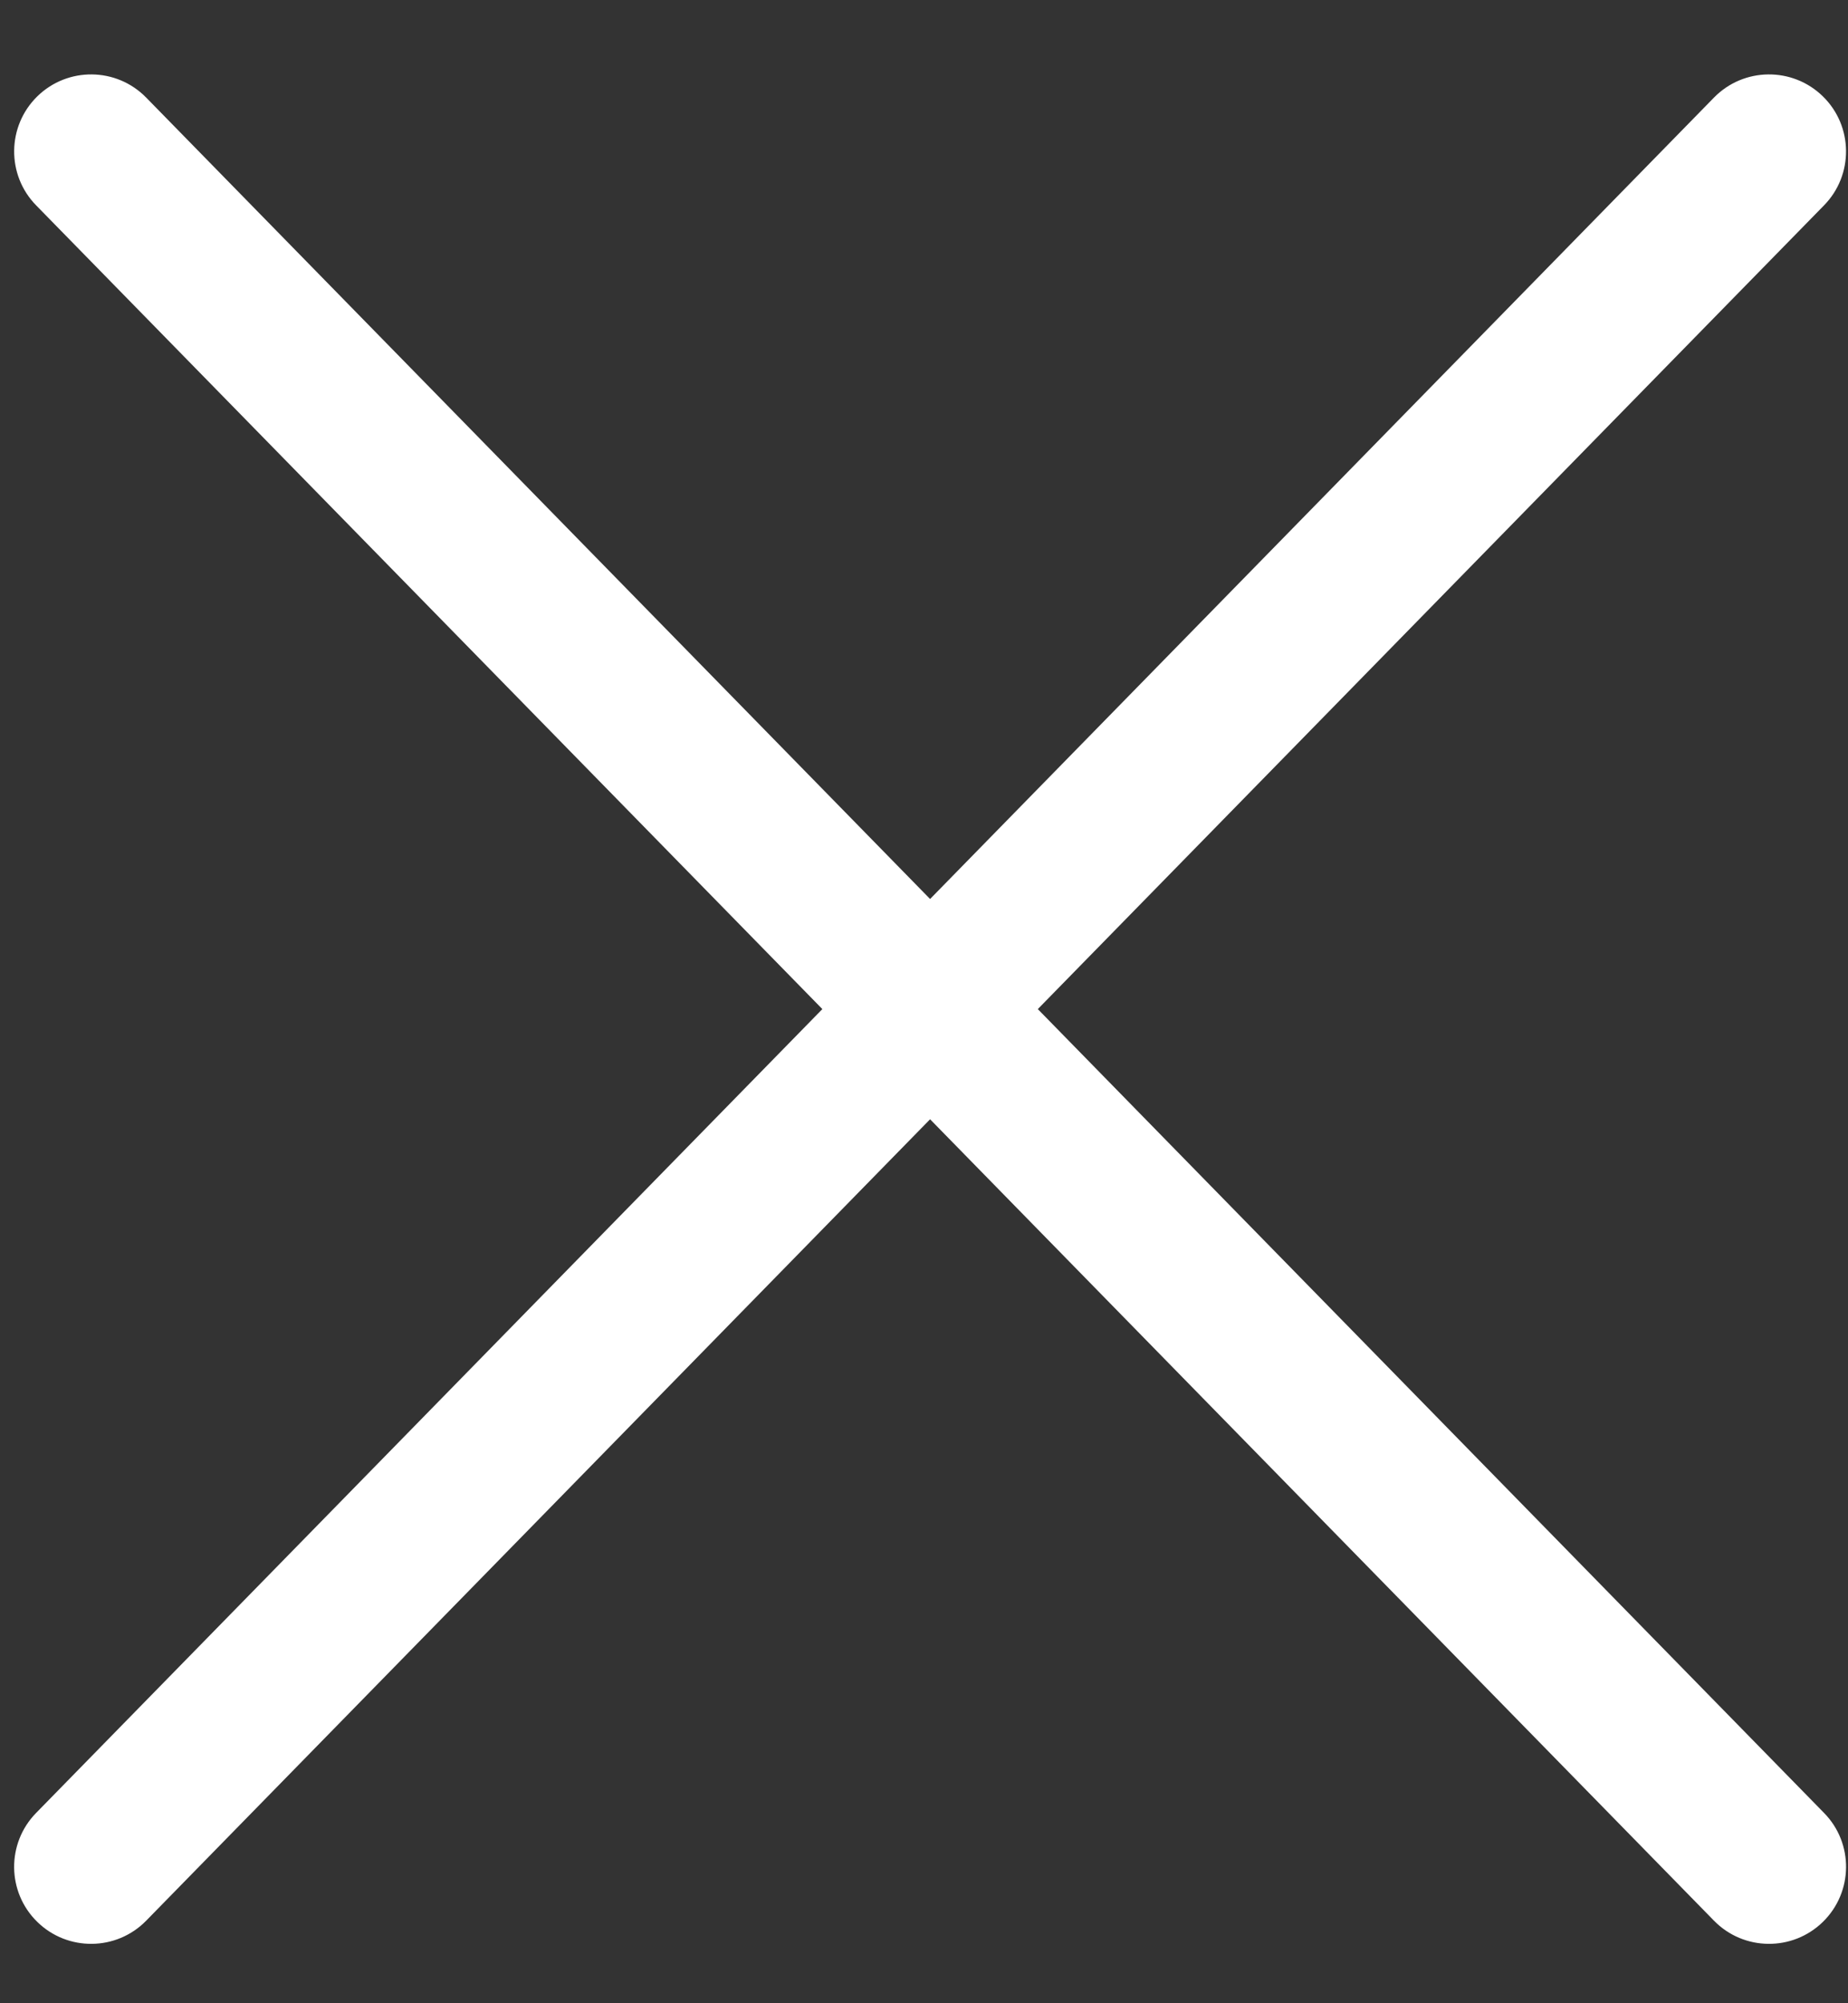 <svg width="24" height="26" viewBox="0 0 24 26" fill="none" xmlns="http://www.w3.org/2000/svg">
<rect x="0" y="0" width="24" height="26" fill="#333333" stroke="none"/>
<path fill-rule="evenodd" clip-rule="evenodd" d="M23.689 2.665C24.075 2.271 24.069 1.637 23.674 1.251C23.279 0.865 22.646 0.872 22.26 1.266L12.079 11.668L1.898 1.266C1.512 0.872 0.879 0.865 0.484 1.251C0.09 1.637 0.083 2.271 0.469 2.665L10.68 13.097L0.469 23.53C0.083 23.924 0.089 24.558 0.484 24.944C0.879 25.33 1.512 25.323 1.898 24.929L12.079 14.527L22.26 24.929C22.646 25.323 23.279 25.33 23.674 24.944C24.069 24.558 24.076 23.924 23.689 23.53L13.478 13.097L23.689 2.665Z" fill="white"/>
</svg>
